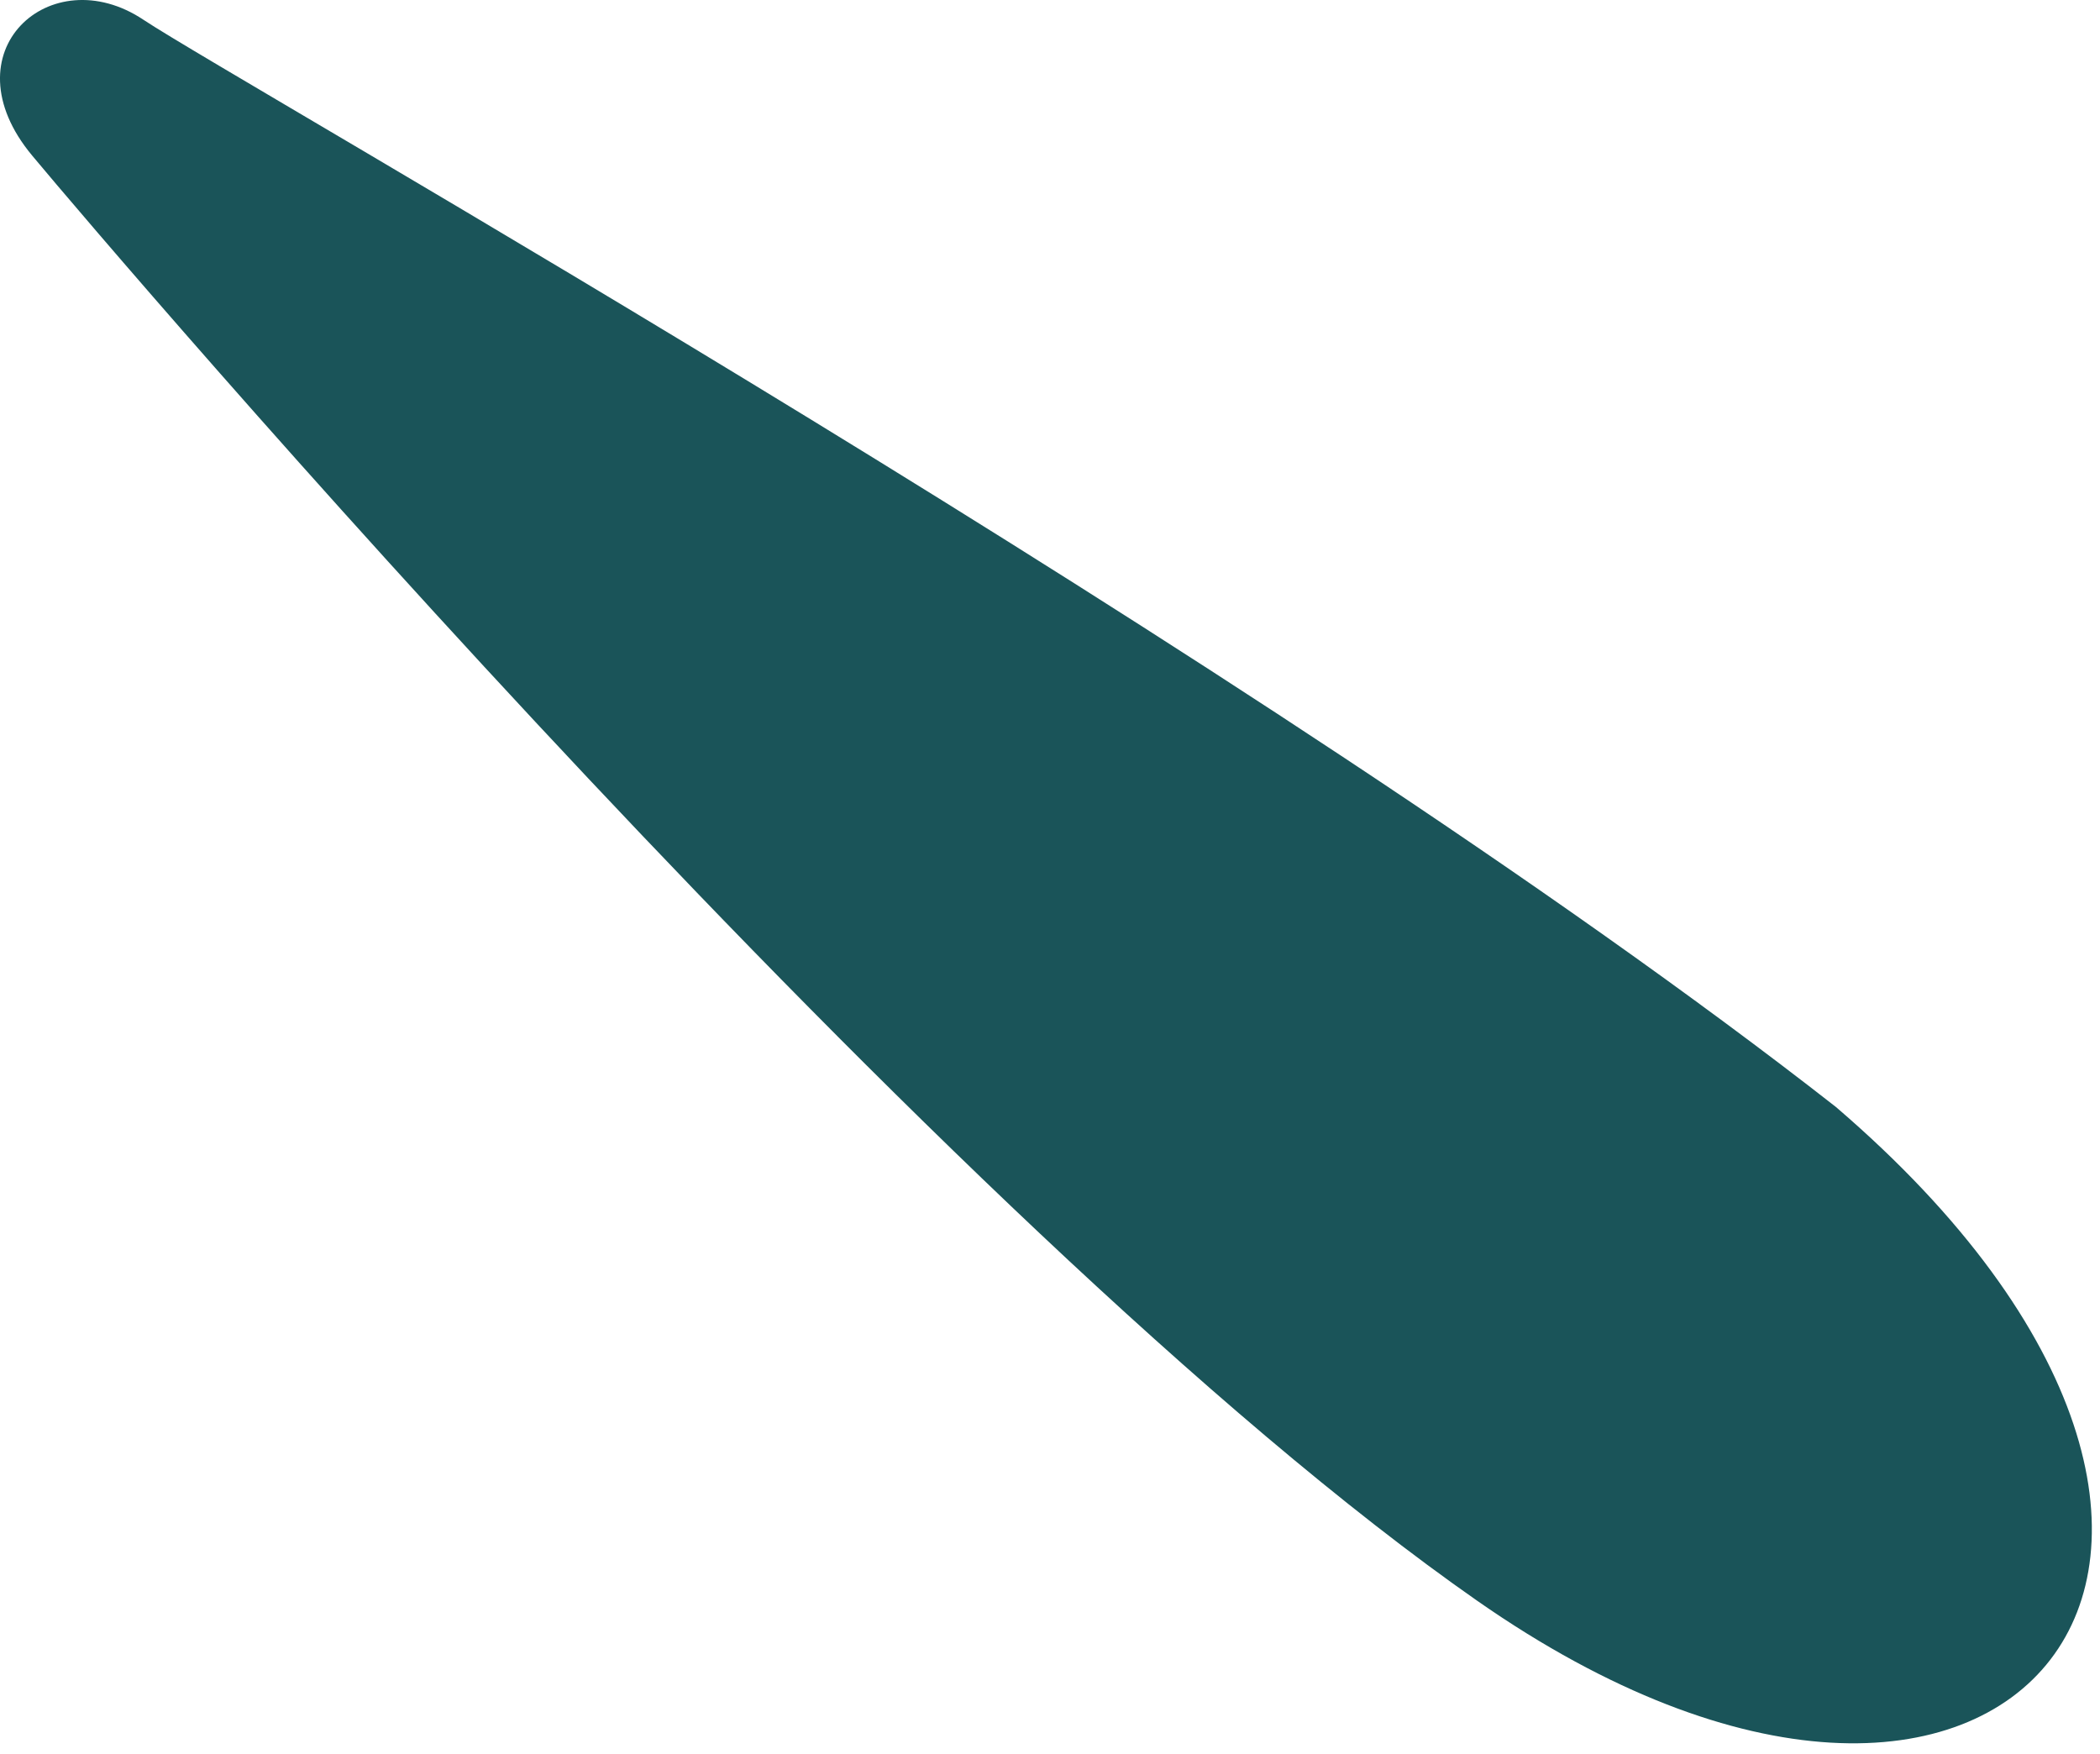 <?xml version="1.0" encoding="utf-8"?>
<svg xmlns="http://www.w3.org/2000/svg" fill="none" height="100%" overflow="visible" preserveAspectRatio="none" style="display: block;" viewBox="0 0 85 71" width="100%">
<path d="M5.803 0.798C2.053 -1.702 -2.197 2.098 1.303 6.298C4.803 10.498 38.303 49.798 59.803 64.798C81.303 79.798 95.303 62.798 74.303 44.798C51.303 26.798 9.553 3.298 5.803 0.798Z" fill="#1A5459" id="Vector 16"/>
</svg>
